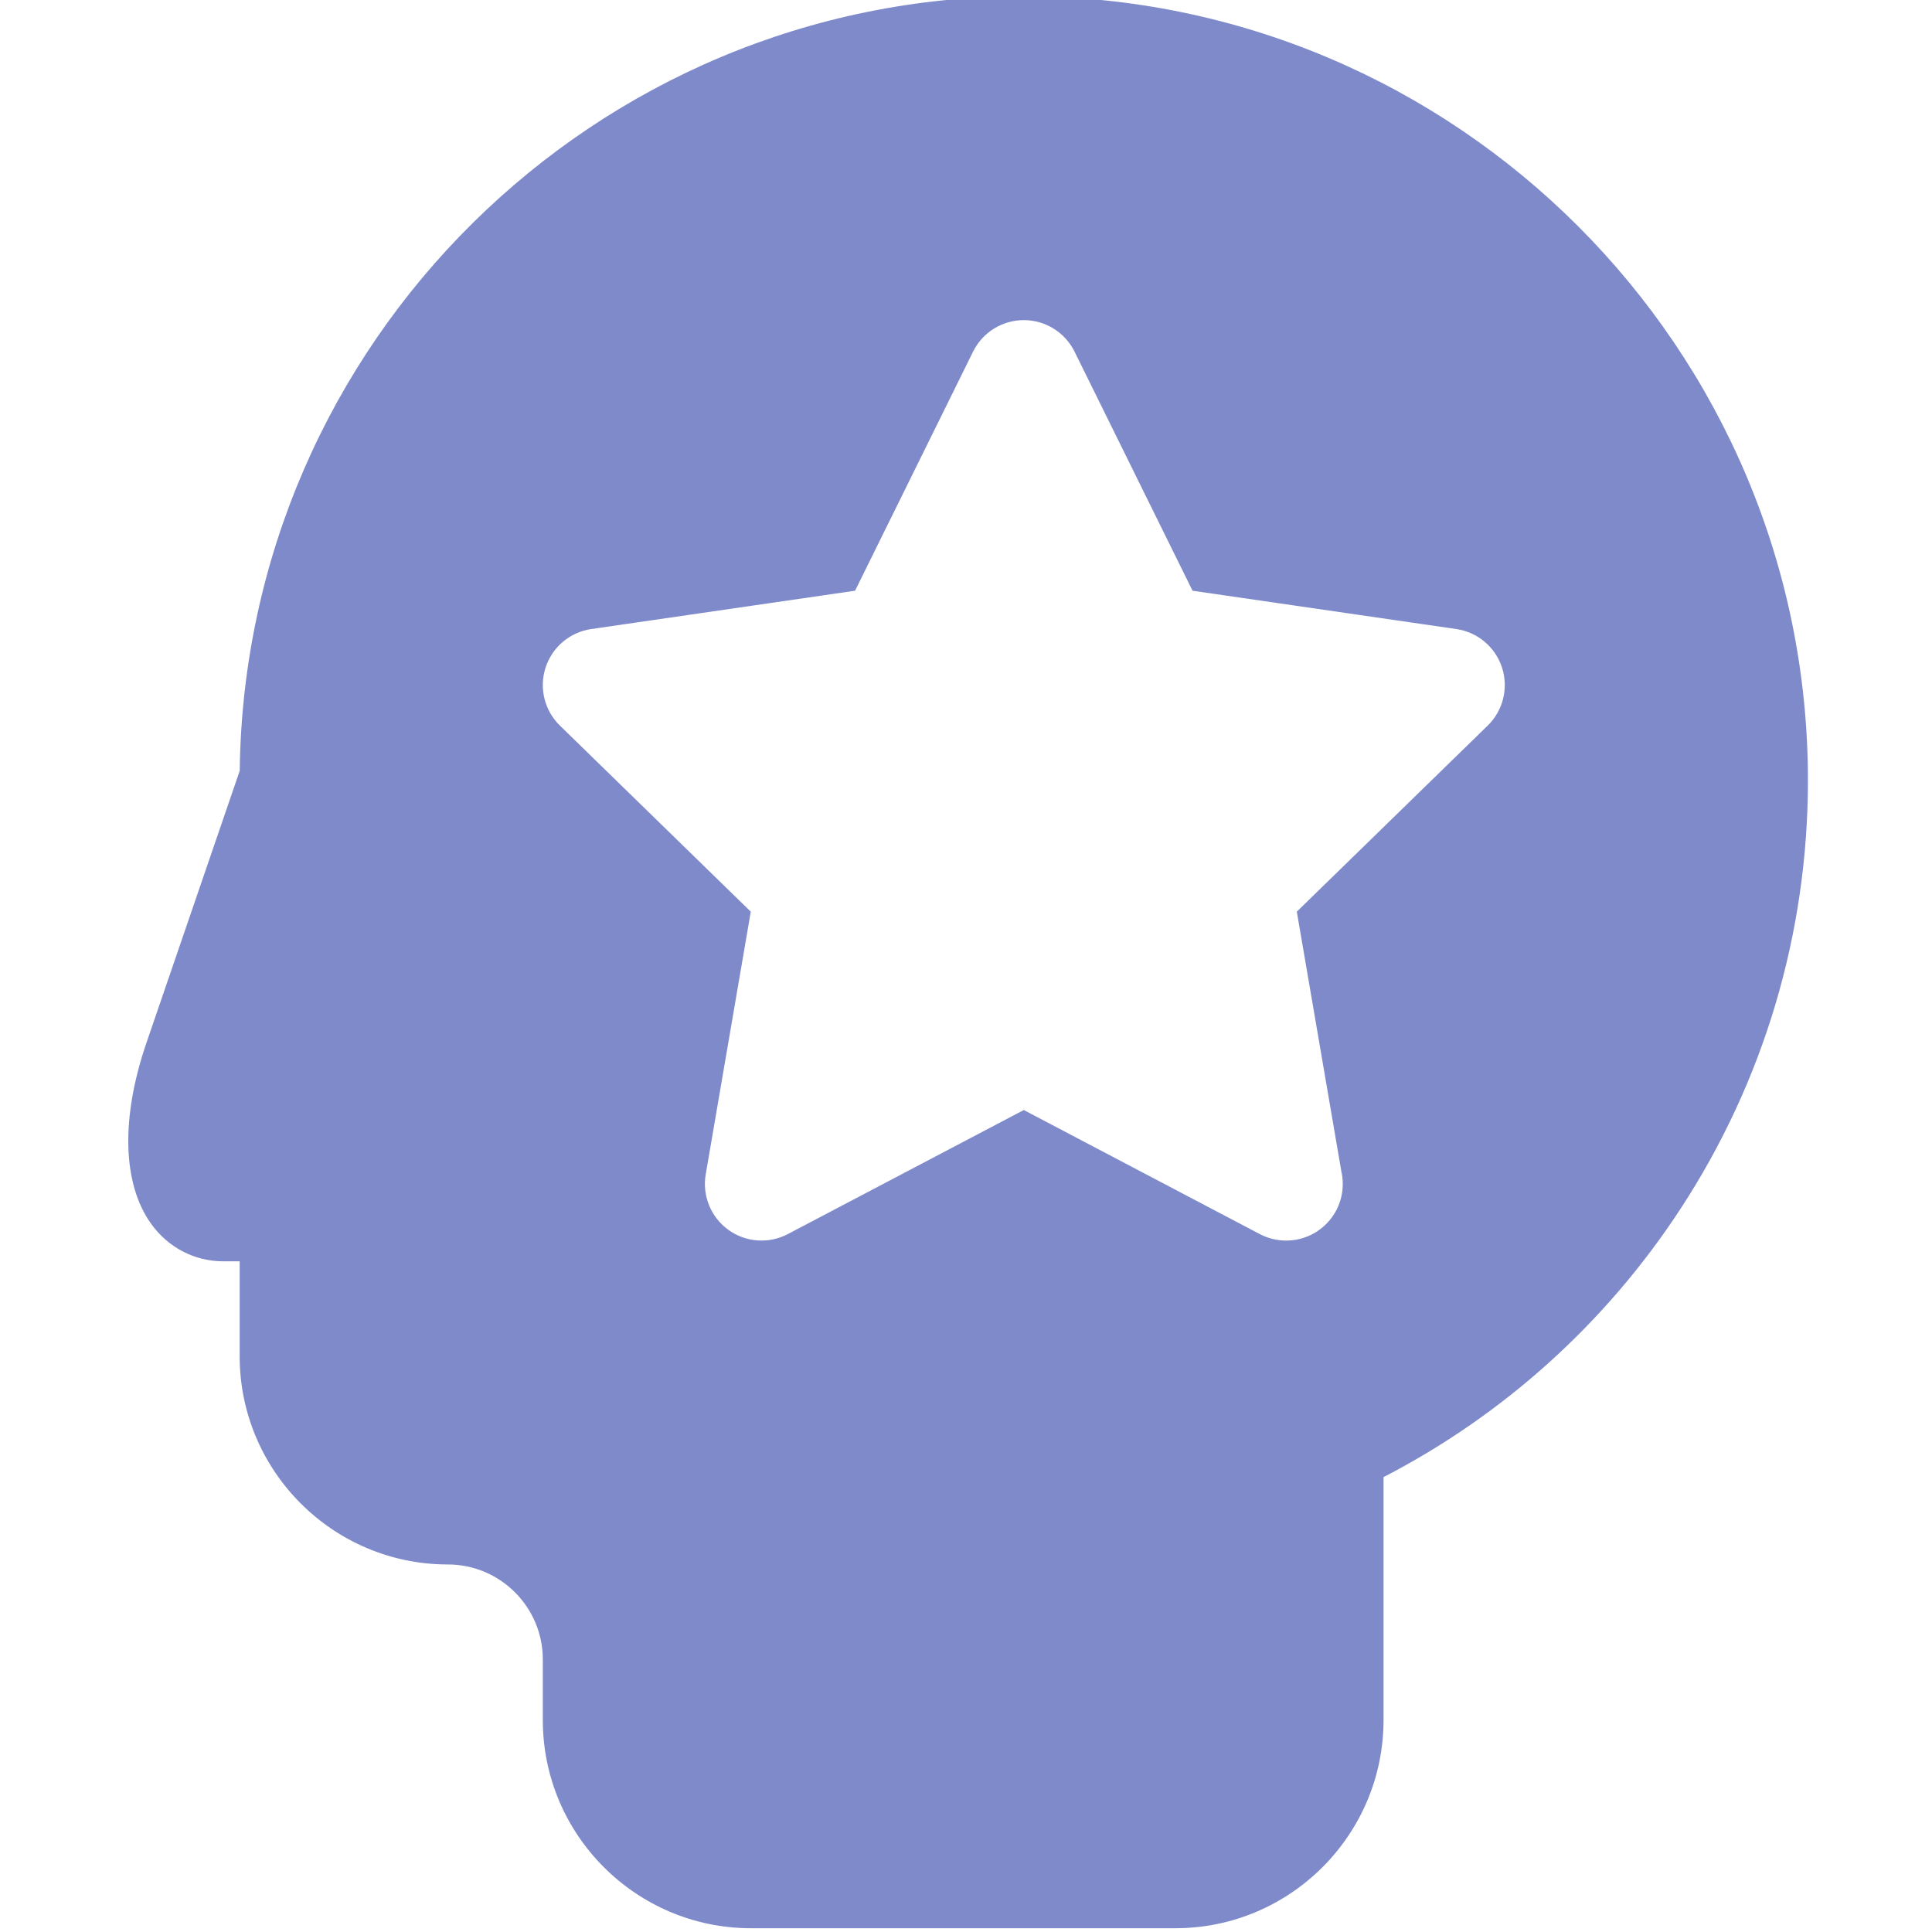 <?xml version="1.0"?>
<svg xmlns="http://www.w3.org/2000/svg" height="512px" version="1.1" viewBox="-33 1 511 511.999" width="512px"><g><g id="surface1">
<path d="M 237.816 0 C 124.082 0 31.395 91.836 30.031 205.254 L 5.293 277.406 C -1.5 297.227 -1.055 314.672 6.516 325.273 C 11.055 331.625 18.059 335.266 25.738 335.266 L 30.016 335.266 L 30.016 360.434 C 30.016 390.852 54.766 415.598 85.184 415.598 C 99.062 415.598 110.352 426.891 110.352 440.766 L 110.352 456.832 C 110.352 487.25 135.098 512 165.516 512 L 277.984 512 C 308.402 512 333.152 487.25 333.152 456.832 L 333.152 392.449 C 365.012 375.984 392.074 351.578 411.82 321.406 C 433.93 287.621 445.621 248.34 445.621 207.797 C 445.617 93.219 352.398 0 237.816 0 Z M 360.754 193.289 L 310.168 242.602 L 321.969 311.414 C 322.215 312.488 322.348 313.613 322.348 314.766 C 322.348 323.035 315.652 329.742 307.383 329.766 C 307.363 329.766 307.344 329.766 307.324 329.766 C 304.938 329.766 302.539 329.195 300.348 328.039 L 237.816 295.168 L 175.289 328.039 C 170.234 330.695 164.109 330.258 159.492 326.898 C 154.875 323.543 152.559 317.855 153.523 312.227 L 165.465 242.602 L 114.883 193.289 C 110.793 189.305 109.32 183.344 111.086 177.91 C 112.852 172.48 117.543 168.523 123.195 167.703 L 193.102 157.547 L 224.367 94.199 C 226.891 89.078 232.105 85.836 237.816 85.836 C 243.527 85.836 248.742 89.078 251.27 94.199 L 282.535 157.547 L 352.441 167.703 C 358.09 168.523 362.785 172.48 364.551 177.91 C 366.312 183.344 364.844 189.305 360.754 193.289 Z M 360.754 193.289 " data-original="#000000" class="active-path" data-old_color="#000000" fill="#7F8ACB"/>
</g></g> </svg>

